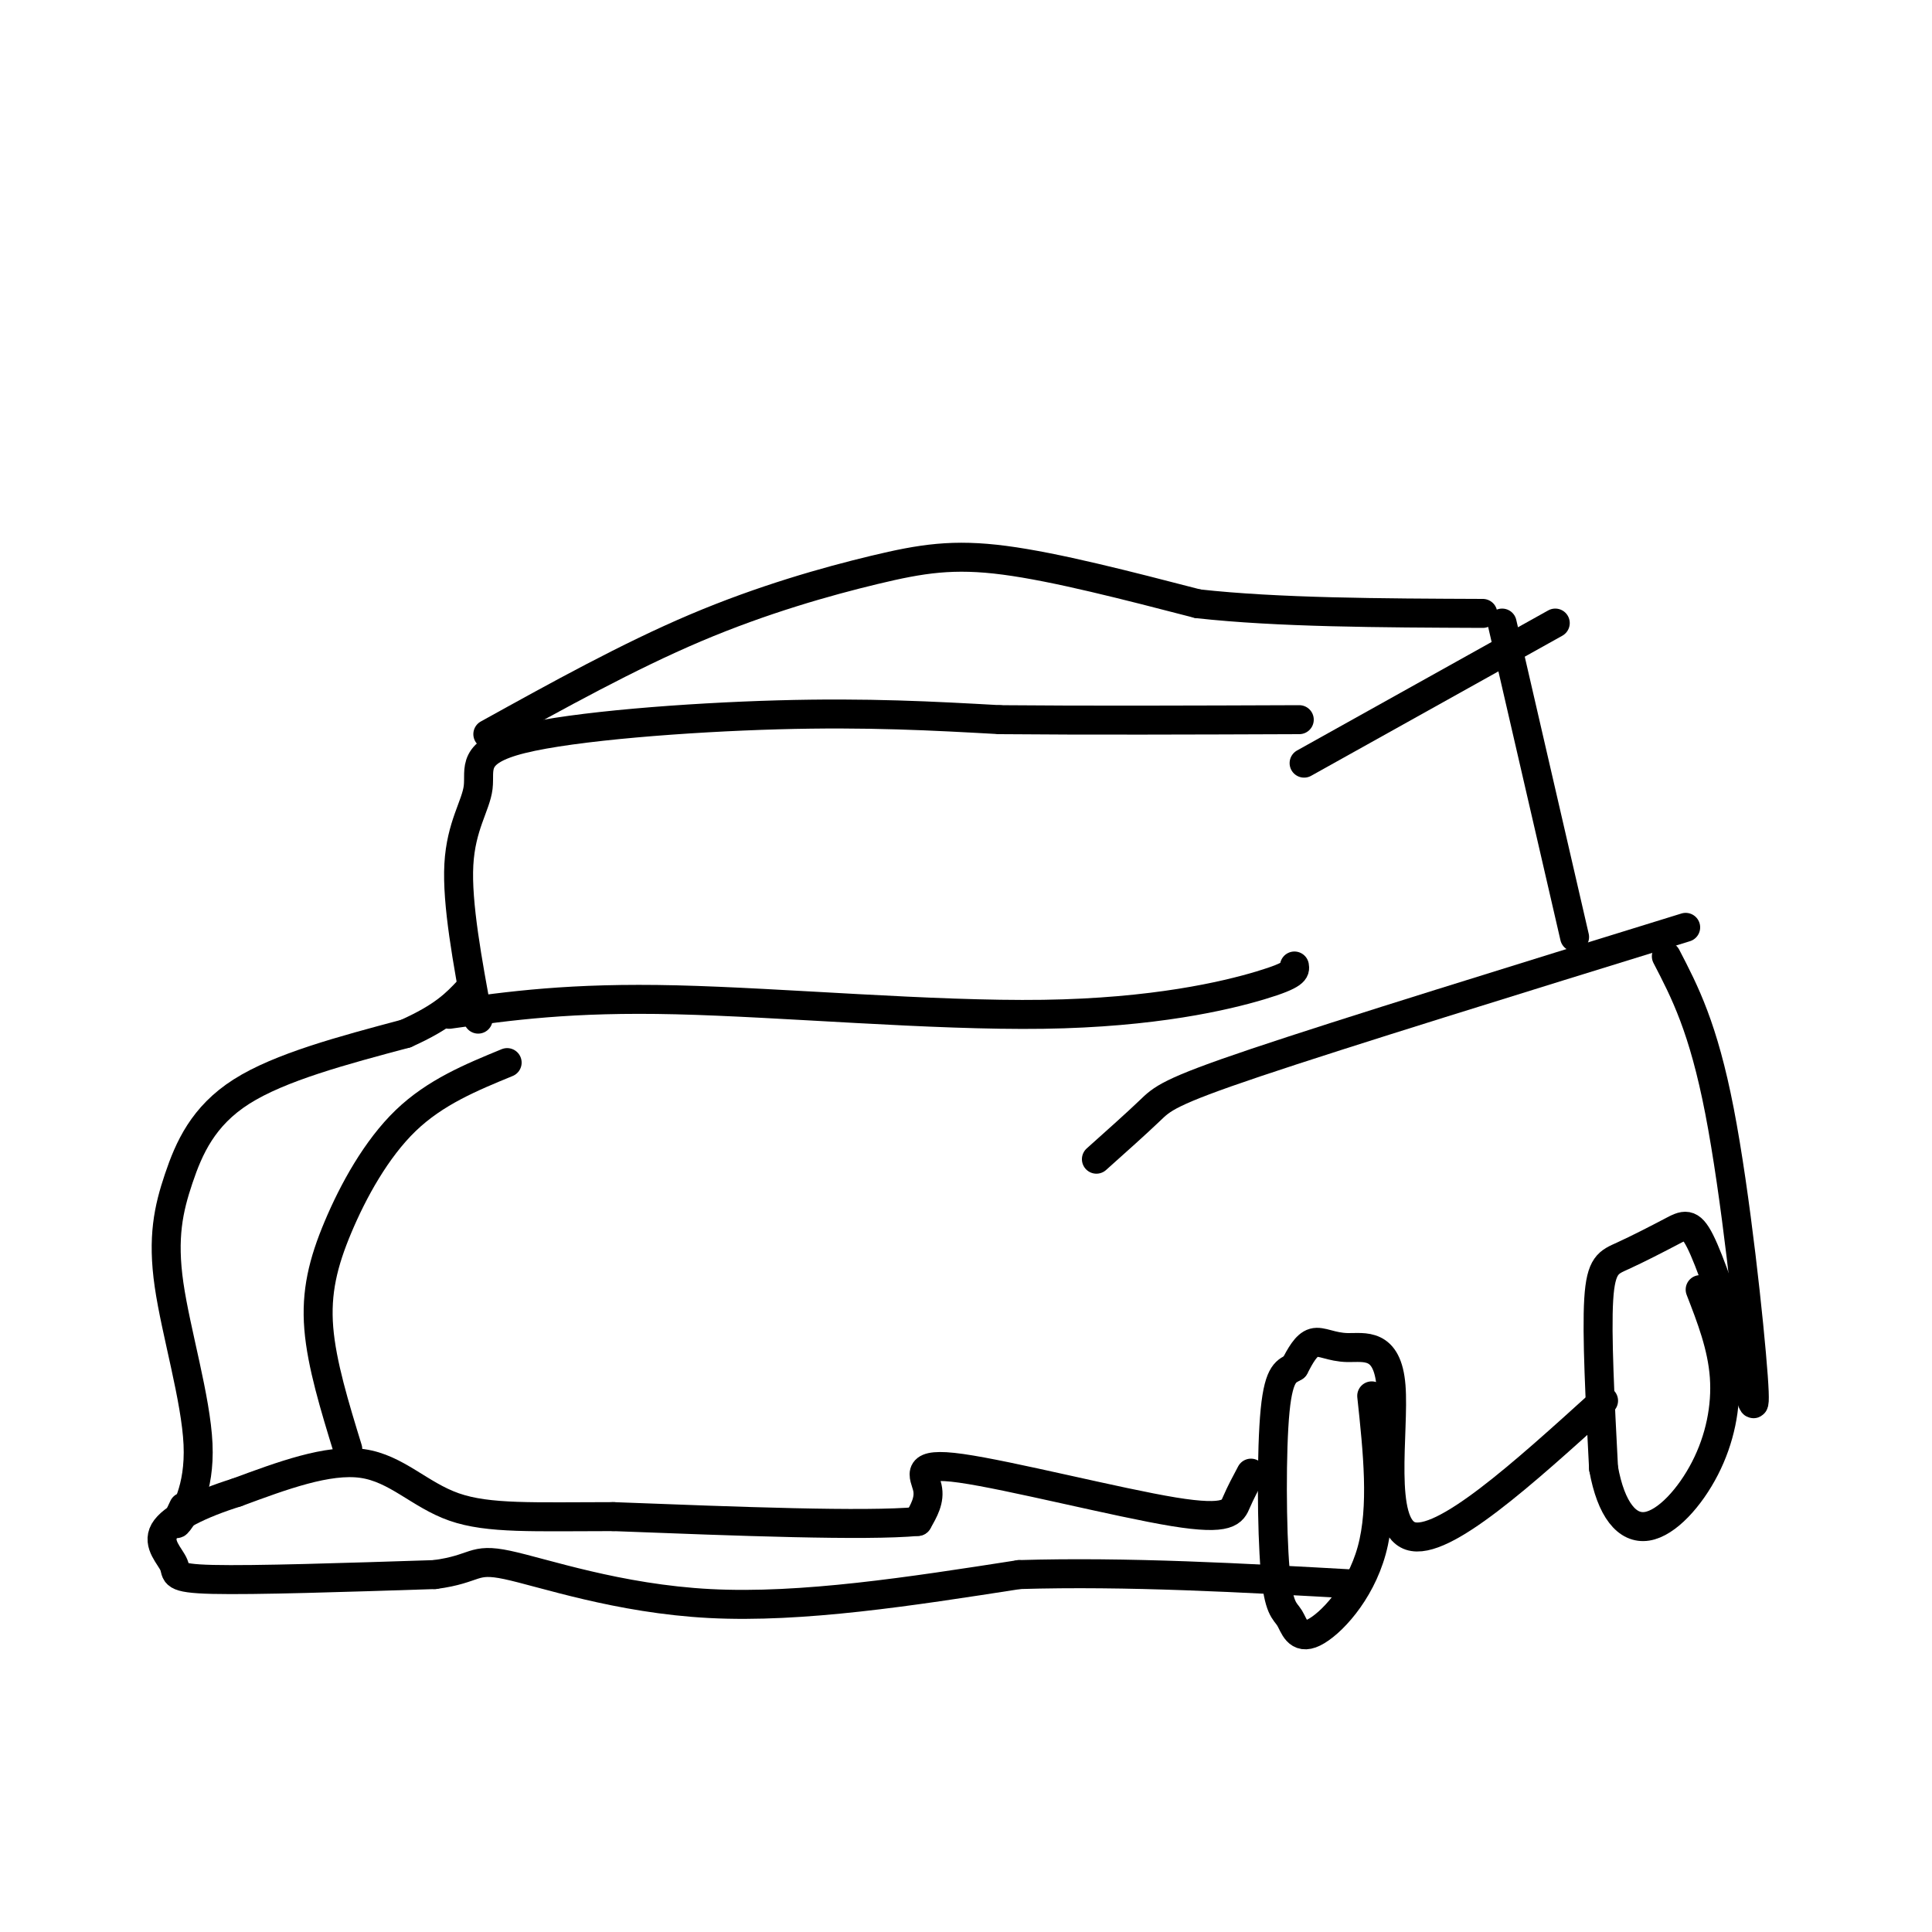 <svg viewBox='0 0 400 400' version='1.1' xmlns='http://www.w3.org/2000/svg' xmlns:xlink='http://www.w3.org/1999/xlink'><g fill='none' stroke='#000000' stroke-width='6' stroke-linecap='round' stroke-linejoin='round'><path d='M322,129c0.000,0.000 -52.000,29.000 -52,29'/><path d='M311,129c0.000,0.000 15.000,65.000 15,65'/><path d='M227,240c4.178,-3.733 8.356,-7.467 11,-10c2.644,-2.533 3.756,-3.867 22,-10c18.244,-6.133 53.622,-17.067 89,-28'/><path d='M345,198c3.822,7.356 7.644,14.711 11,32c3.356,17.289 6.244,44.511 7,55c0.756,10.489 -0.622,4.244 -2,-2'/><path d='M360,279c-2.963,-8.936 -5.927,-17.872 -8,-22c-2.073,-4.128 -3.257,-3.447 -6,-2c-2.743,1.447 -7.046,3.659 -10,5c-2.954,1.341 -4.558,1.812 -5,9c-0.442,7.188 0.279,21.094 1,35'/><path d='M332,304c1.545,8.614 4.909,12.649 9,12c4.091,-0.649 8.909,-5.982 12,-12c3.091,-6.018 4.455,-12.719 4,-19c-0.455,-6.281 -2.727,-12.140 -5,-18'/><path d='M332,290c-16.676,15.118 -33.352,30.236 -40,28c-6.648,-2.236 -3.266,-21.826 -4,-31c-0.734,-9.174 -5.582,-7.931 -9,-8c-3.418,-0.069 -5.405,-1.448 -7,-1c-1.595,0.448 -2.797,2.724 -4,5'/><path d='M268,283c-1.484,0.947 -3.194,0.813 -4,9c-0.806,8.187 -0.708,24.694 0,33c0.708,8.306 2.025,8.412 3,10c0.975,1.588 1.609,4.658 5,3c3.391,-1.658 9.540,-8.045 12,-17c2.460,-8.955 1.230,-20.477 0,-32'/><path d='M259,305c-1.077,2.016 -2.153,4.032 -3,6c-0.847,1.968 -1.464,3.888 -13,2c-11.536,-1.888 -33.990,-7.585 -44,-9c-10.010,-1.415 -7.574,1.453 -7,4c0.574,2.547 -0.713,4.774 -2,7'/><path d='M190,315c-10.833,1.000 -36.917,0.000 -63,-1'/><path d='M127,314c-16.393,0.000 -25.875,0.500 -33,-2c-7.125,-2.500 -11.893,-8.000 -19,-9c-7.107,-1.000 -16.554,2.500 -26,6'/><path d='M49,309c-7.560,2.367 -13.459,5.284 -15,8c-1.541,2.716 1.278,5.231 2,7c0.722,1.769 -0.651,2.791 8,3c8.651,0.209 27.325,-0.396 46,-1'/><path d='M90,326c8.774,-1.155 7.708,-3.542 15,-2c7.292,1.542 22.940,7.012 42,8c19.060,0.988 41.530,-2.506 64,-6'/><path d='M211,326c22.333,-0.667 46.167,0.667 70,2'/><path d='M38,312c-1.061,2.224 -2.121,4.448 -1,3c1.121,-1.448 4.425,-6.568 4,-16c-0.425,-9.432 -4.578,-23.178 -6,-33c-1.422,-9.822 -0.114,-15.721 2,-22c2.114,-6.279 5.032,-12.937 13,-18c7.968,-5.063 20.984,-8.532 34,-12'/><path d='M84,214c7.833,-3.500 10.417,-6.250 13,-9'/><path d='M72,300c-2.696,-8.774 -5.393,-17.548 -6,-25c-0.607,-7.452 0.875,-13.583 4,-21c3.125,-7.417 7.893,-16.119 14,-22c6.107,-5.881 13.554,-8.940 21,-12'/><path d='M99,211c-2.220,-11.974 -4.440,-23.949 -4,-32c0.440,-8.051 3.541,-12.179 4,-16c0.459,-3.821 -1.722,-7.337 9,-10c10.722,-2.663 34.349,-4.475 53,-5c18.651,-0.525 32.325,0.238 46,1'/><path d='M207,149c18.000,0.167 40.000,0.083 62,0'/><path d='M101,152c14.554,-8.054 29.107,-16.107 43,-22c13.893,-5.893 27.125,-9.625 37,-12c9.875,-2.375 16.393,-3.393 27,-2c10.607,1.393 25.304,5.196 40,9'/><path d='M248,125c16.500,1.833 37.750,1.917 59,2'/><path d='M268,200c0.149,0.905 0.298,1.810 -7,4c-7.298,2.190 -22.042,5.667 -45,6c-22.958,0.333 -54.131,-2.476 -76,-3c-21.869,-0.524 -34.435,1.238 -47,3'/></g>
</svg>